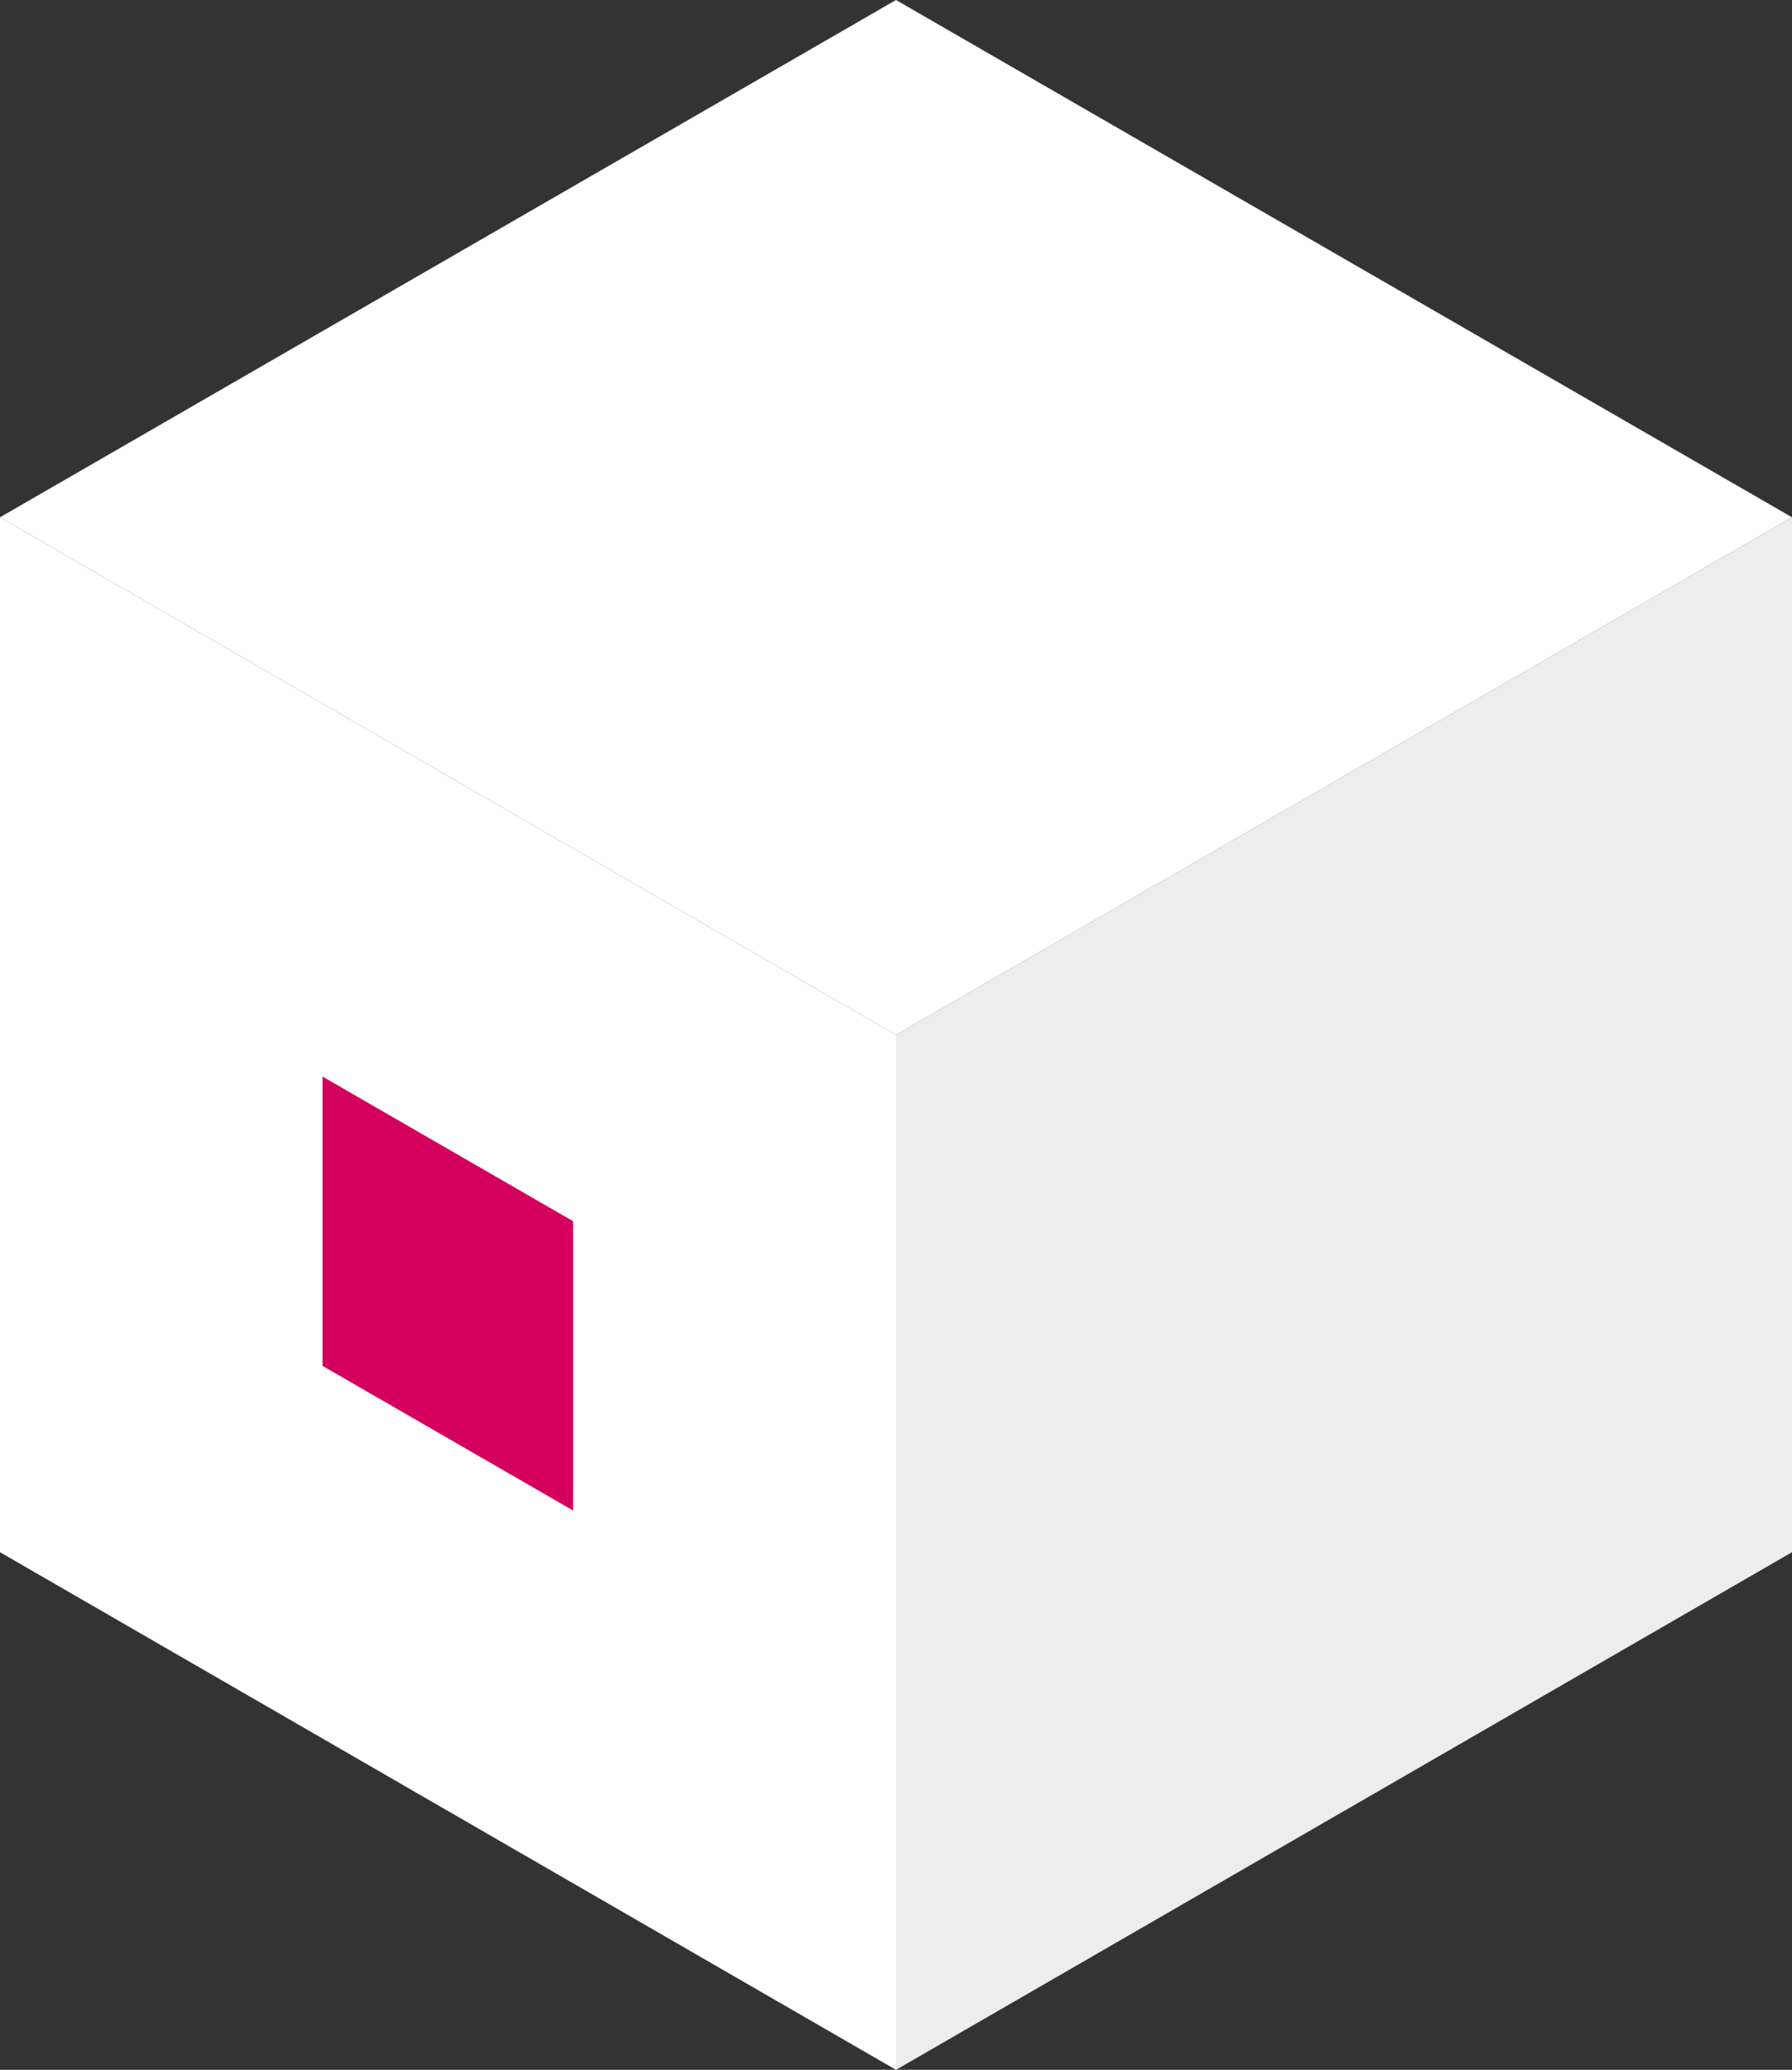 <svg xmlns="http://www.w3.org/2000/svg" viewBox="0 0 53.78 62.1"><rect x="0" y="0" width="53.78" height="62.1" fill="#333333" stroke="none"/><defs><style>.cls-1{fill:#ededed;}.cls-2{fill:#fff;}.cls-3{fill:#d5005d;}</style></defs><title>blok wit</title><g id="Laag_2" data-name="Laag 2"><g id="Laag_1-2" data-name="Laag 1"><polygon class="cls-1" points="53.78 46.57 26.89 62.1 26.89 31.05 53.78 15.52 53.78 46.57"/><polygon class="cls-2" points="26.89 31.05 0 15.52 26.89 0 53.78 15.52 26.89 31.05"/><polygon class="cls-2" points="26.89 62.1 0 46.57 0 15.52 26.89 31.05 26.89 62.1"/><polygon class="cls-3" points="17.2 45.32 9.68 40.98 9.68 32.3 17.2 36.64 17.2 45.32"/></g></g></svg>